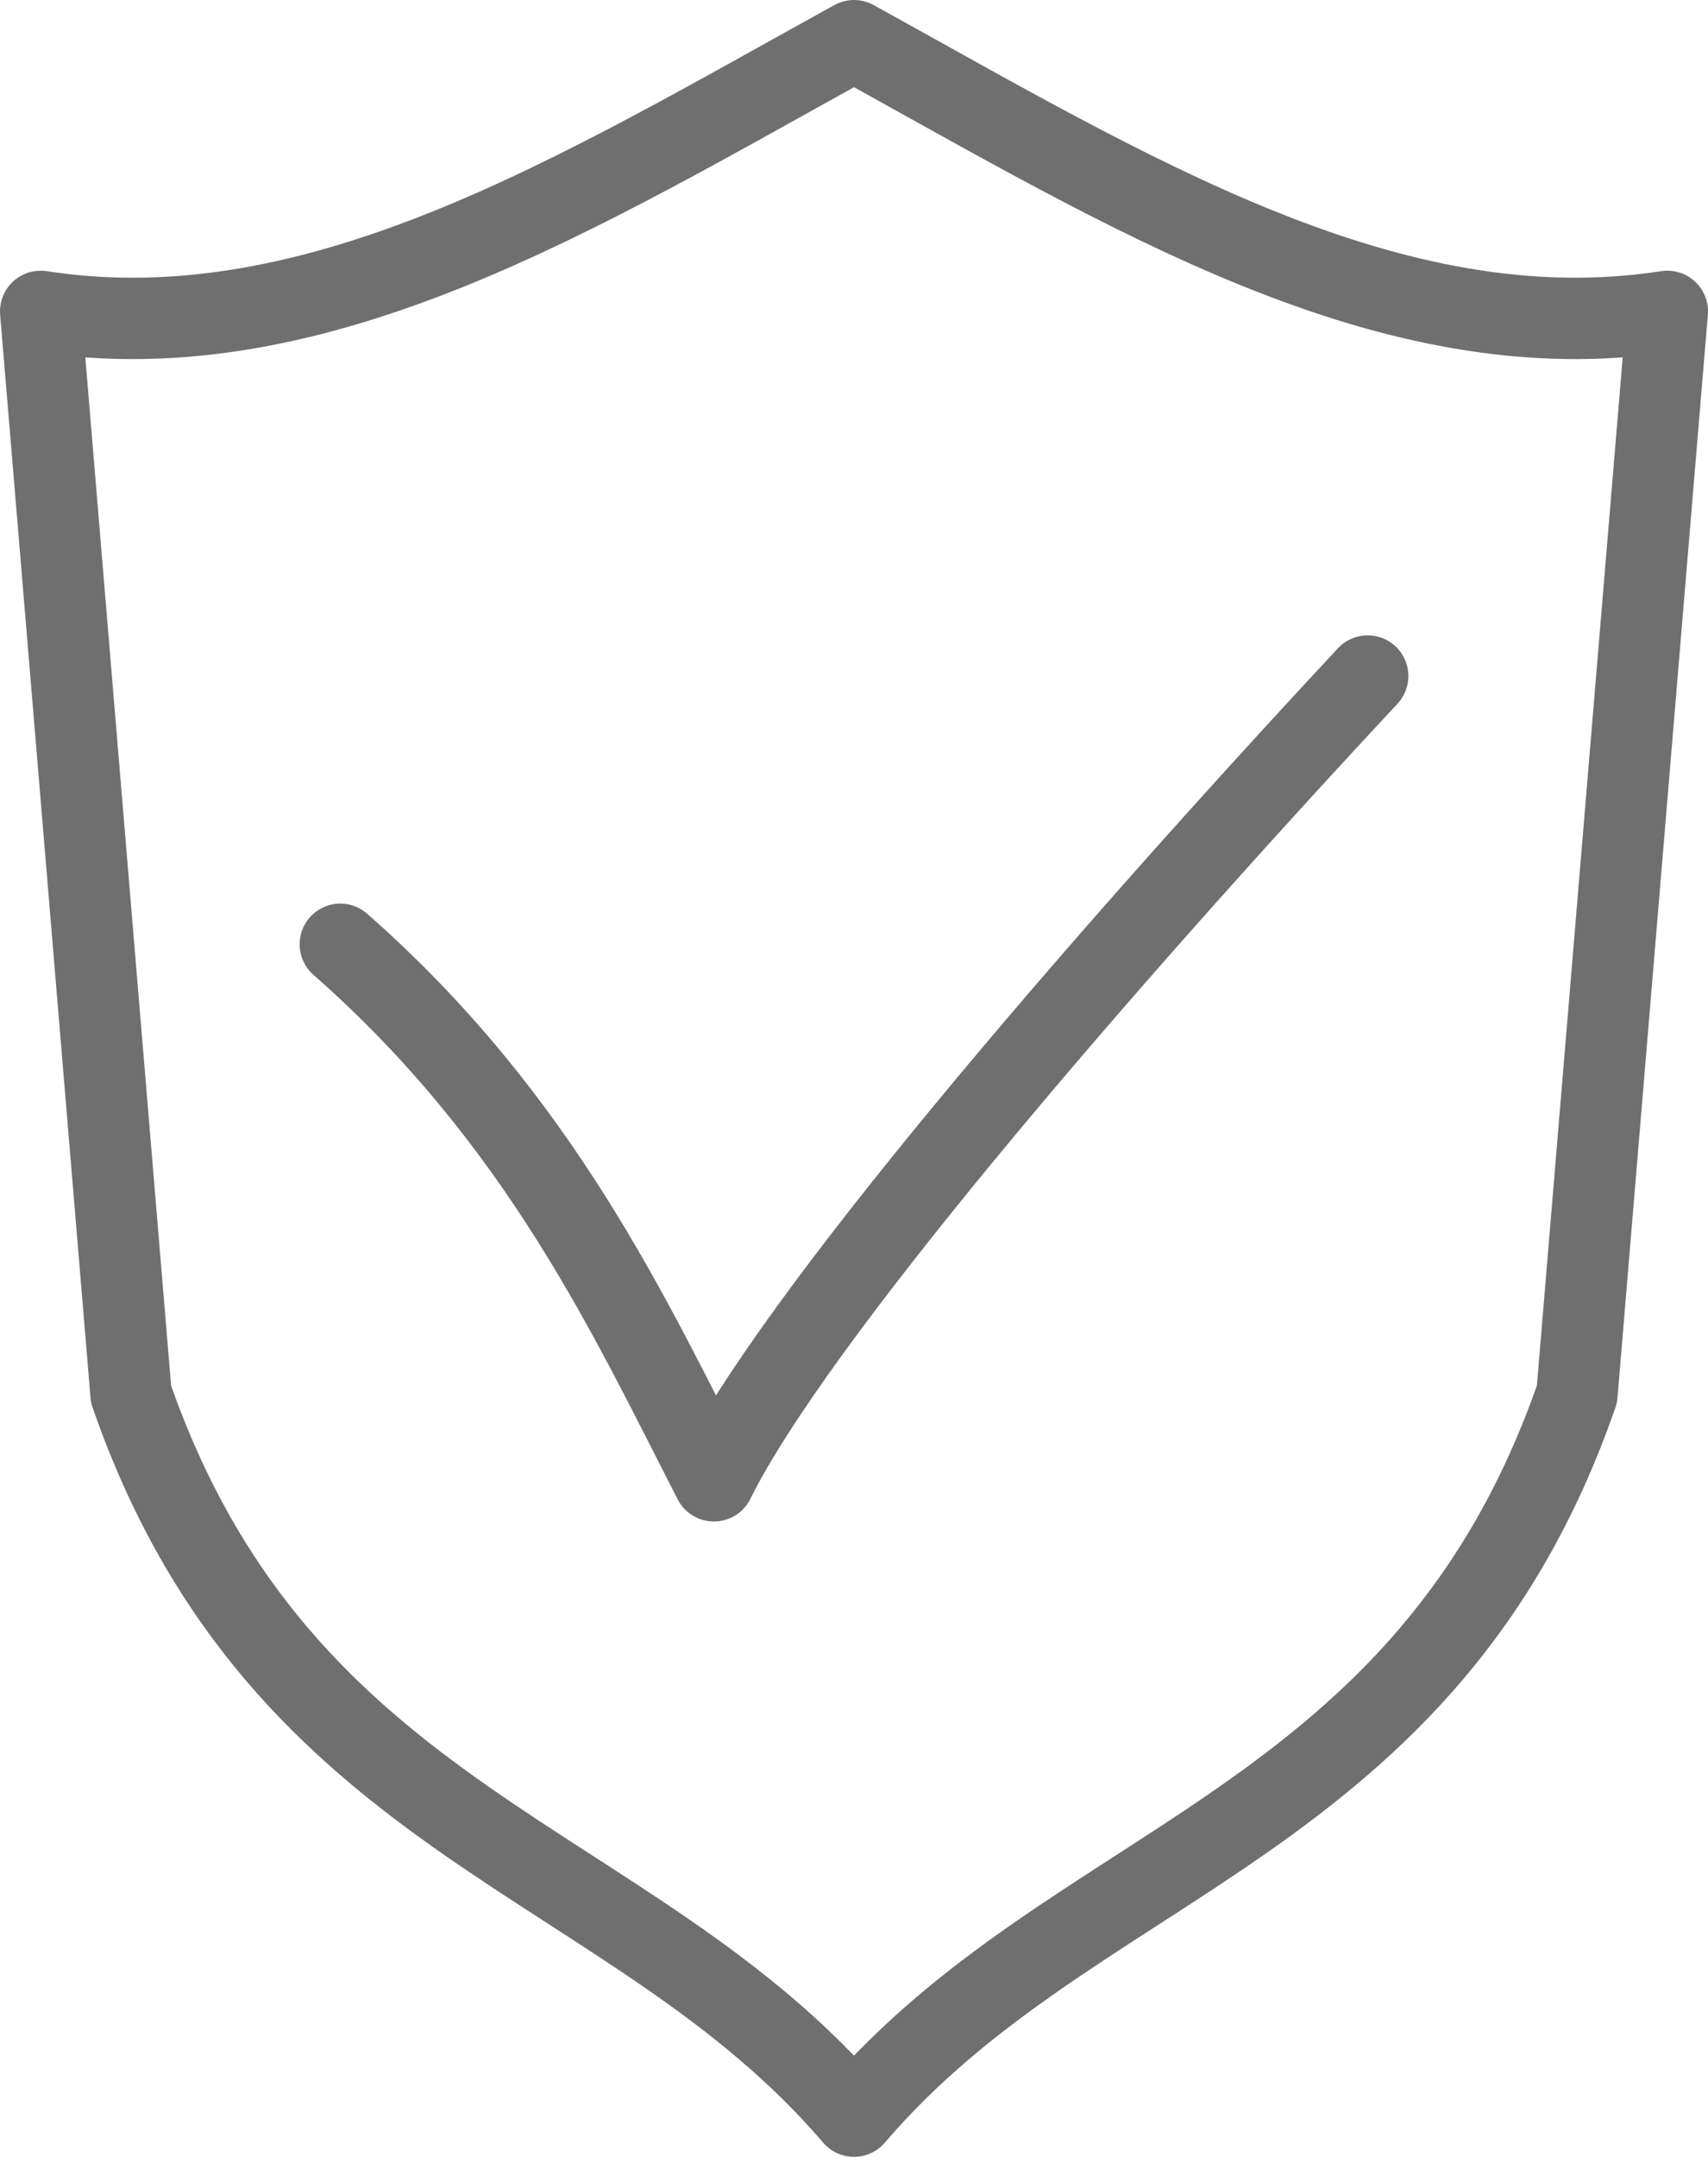 <svg xmlns="http://www.w3.org/2000/svg" viewBox="0 0 42 53">
  <g fill="none" fill-rule="evenodd" stroke="#6F6F6F" stroke-linejoin="round" stroke-width="2">
    <path d="M21 1c6.736 3.714 13.167 7.708 20 6.652l-2.222 26.609C35.073 44.922 26.467 45.603 21 52c-5.467-6.397-14.073-7.078-17.778-17.739L1 7.652C7.833 8.708 14.264 4.714 21 1Z"/>
    <path stroke-linecap="round" d="M8.368 23.204c4.933 4.333 7.149 9.229 9.187 13.184 1.945-3.929 9.262-12.467 16.077-19.776"/>
  </g>
</svg>
